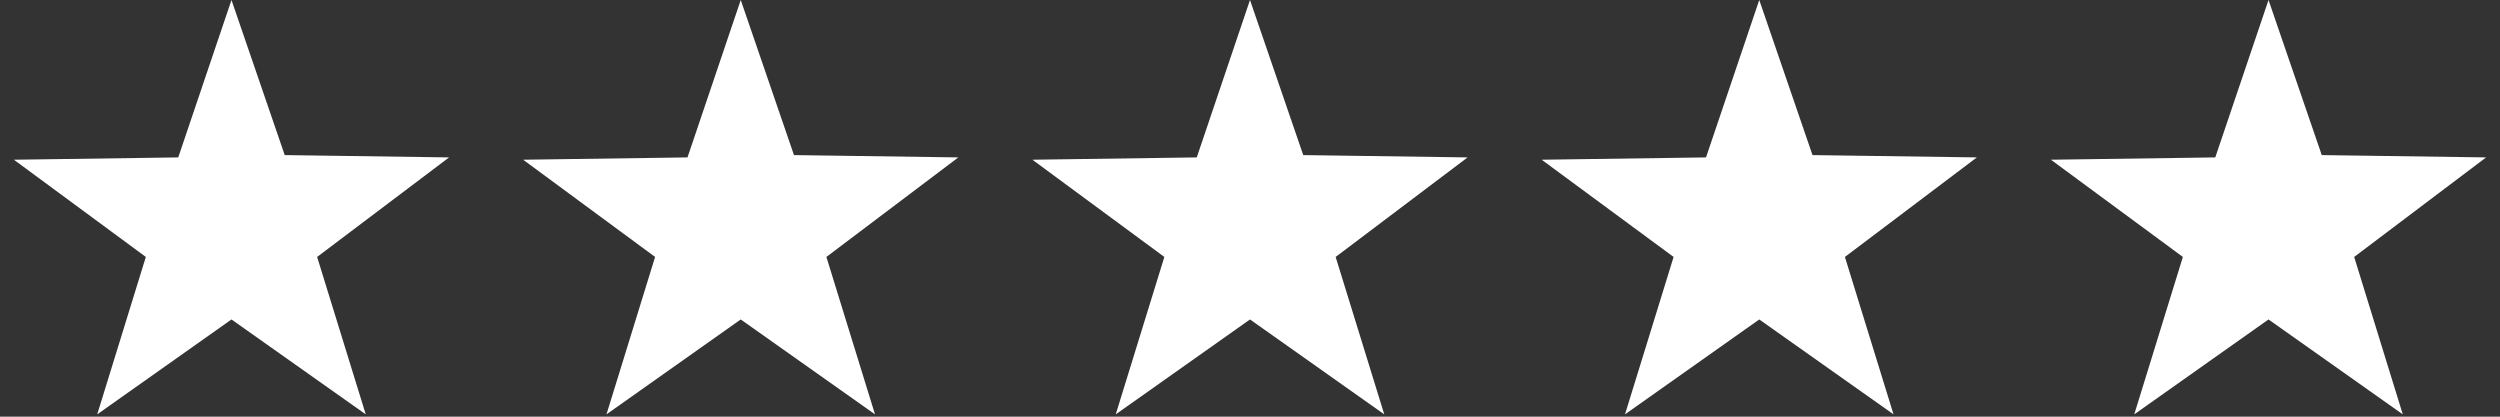 <svg width="108" height="18" viewBox="0 0 108 18" fill="none" xmlns="http://www.w3.org/2000/svg">
<rect x="0" y="0" width="108" height="18" fill="#333333" stroke="none"/>
<path d="M10 0L12.3 6.7L19.4 6.8L13.7 11.1L15.8 17.9L10 13.8L4.2 17.9L6.3 11.1L0.6 6.9L7.7 6.8L10 0Z" fill="white"/>
<path d="M32 0L34.3 6.7L41.4 6.8L35.7 11.1L37.8 17.9L32 13.8L26.2 17.9L28.3 11.1L22.6 6.9L29.7 6.8L32 0Z" fill="white"/>
<path d="M54 0L56.3 6.7L63.4 6.8L57.7 11.1L59.8 17.9L54 13.8L48.2 17.9L50.3 11.1L44.6 6.9L51.7 6.8L54 0Z" fill="white"/>
<path d="M76 0L78.3 6.7L85.4 6.8L79.7 11.1L81.8 17.9L76 13.8L70.2 17.9L72.3 11.1L66.6 6.9L73.7 6.8L76 0Z" fill="white"/>
<path d="M98 0L100.3 6.7L107.4 6.8L101.7 11.1L103.8 17.9L98 13.8L92.2 17.9L94.3 11.1L88.6 6.9L95.7 6.8L98 0Z" fill="white"/>
</svg>
